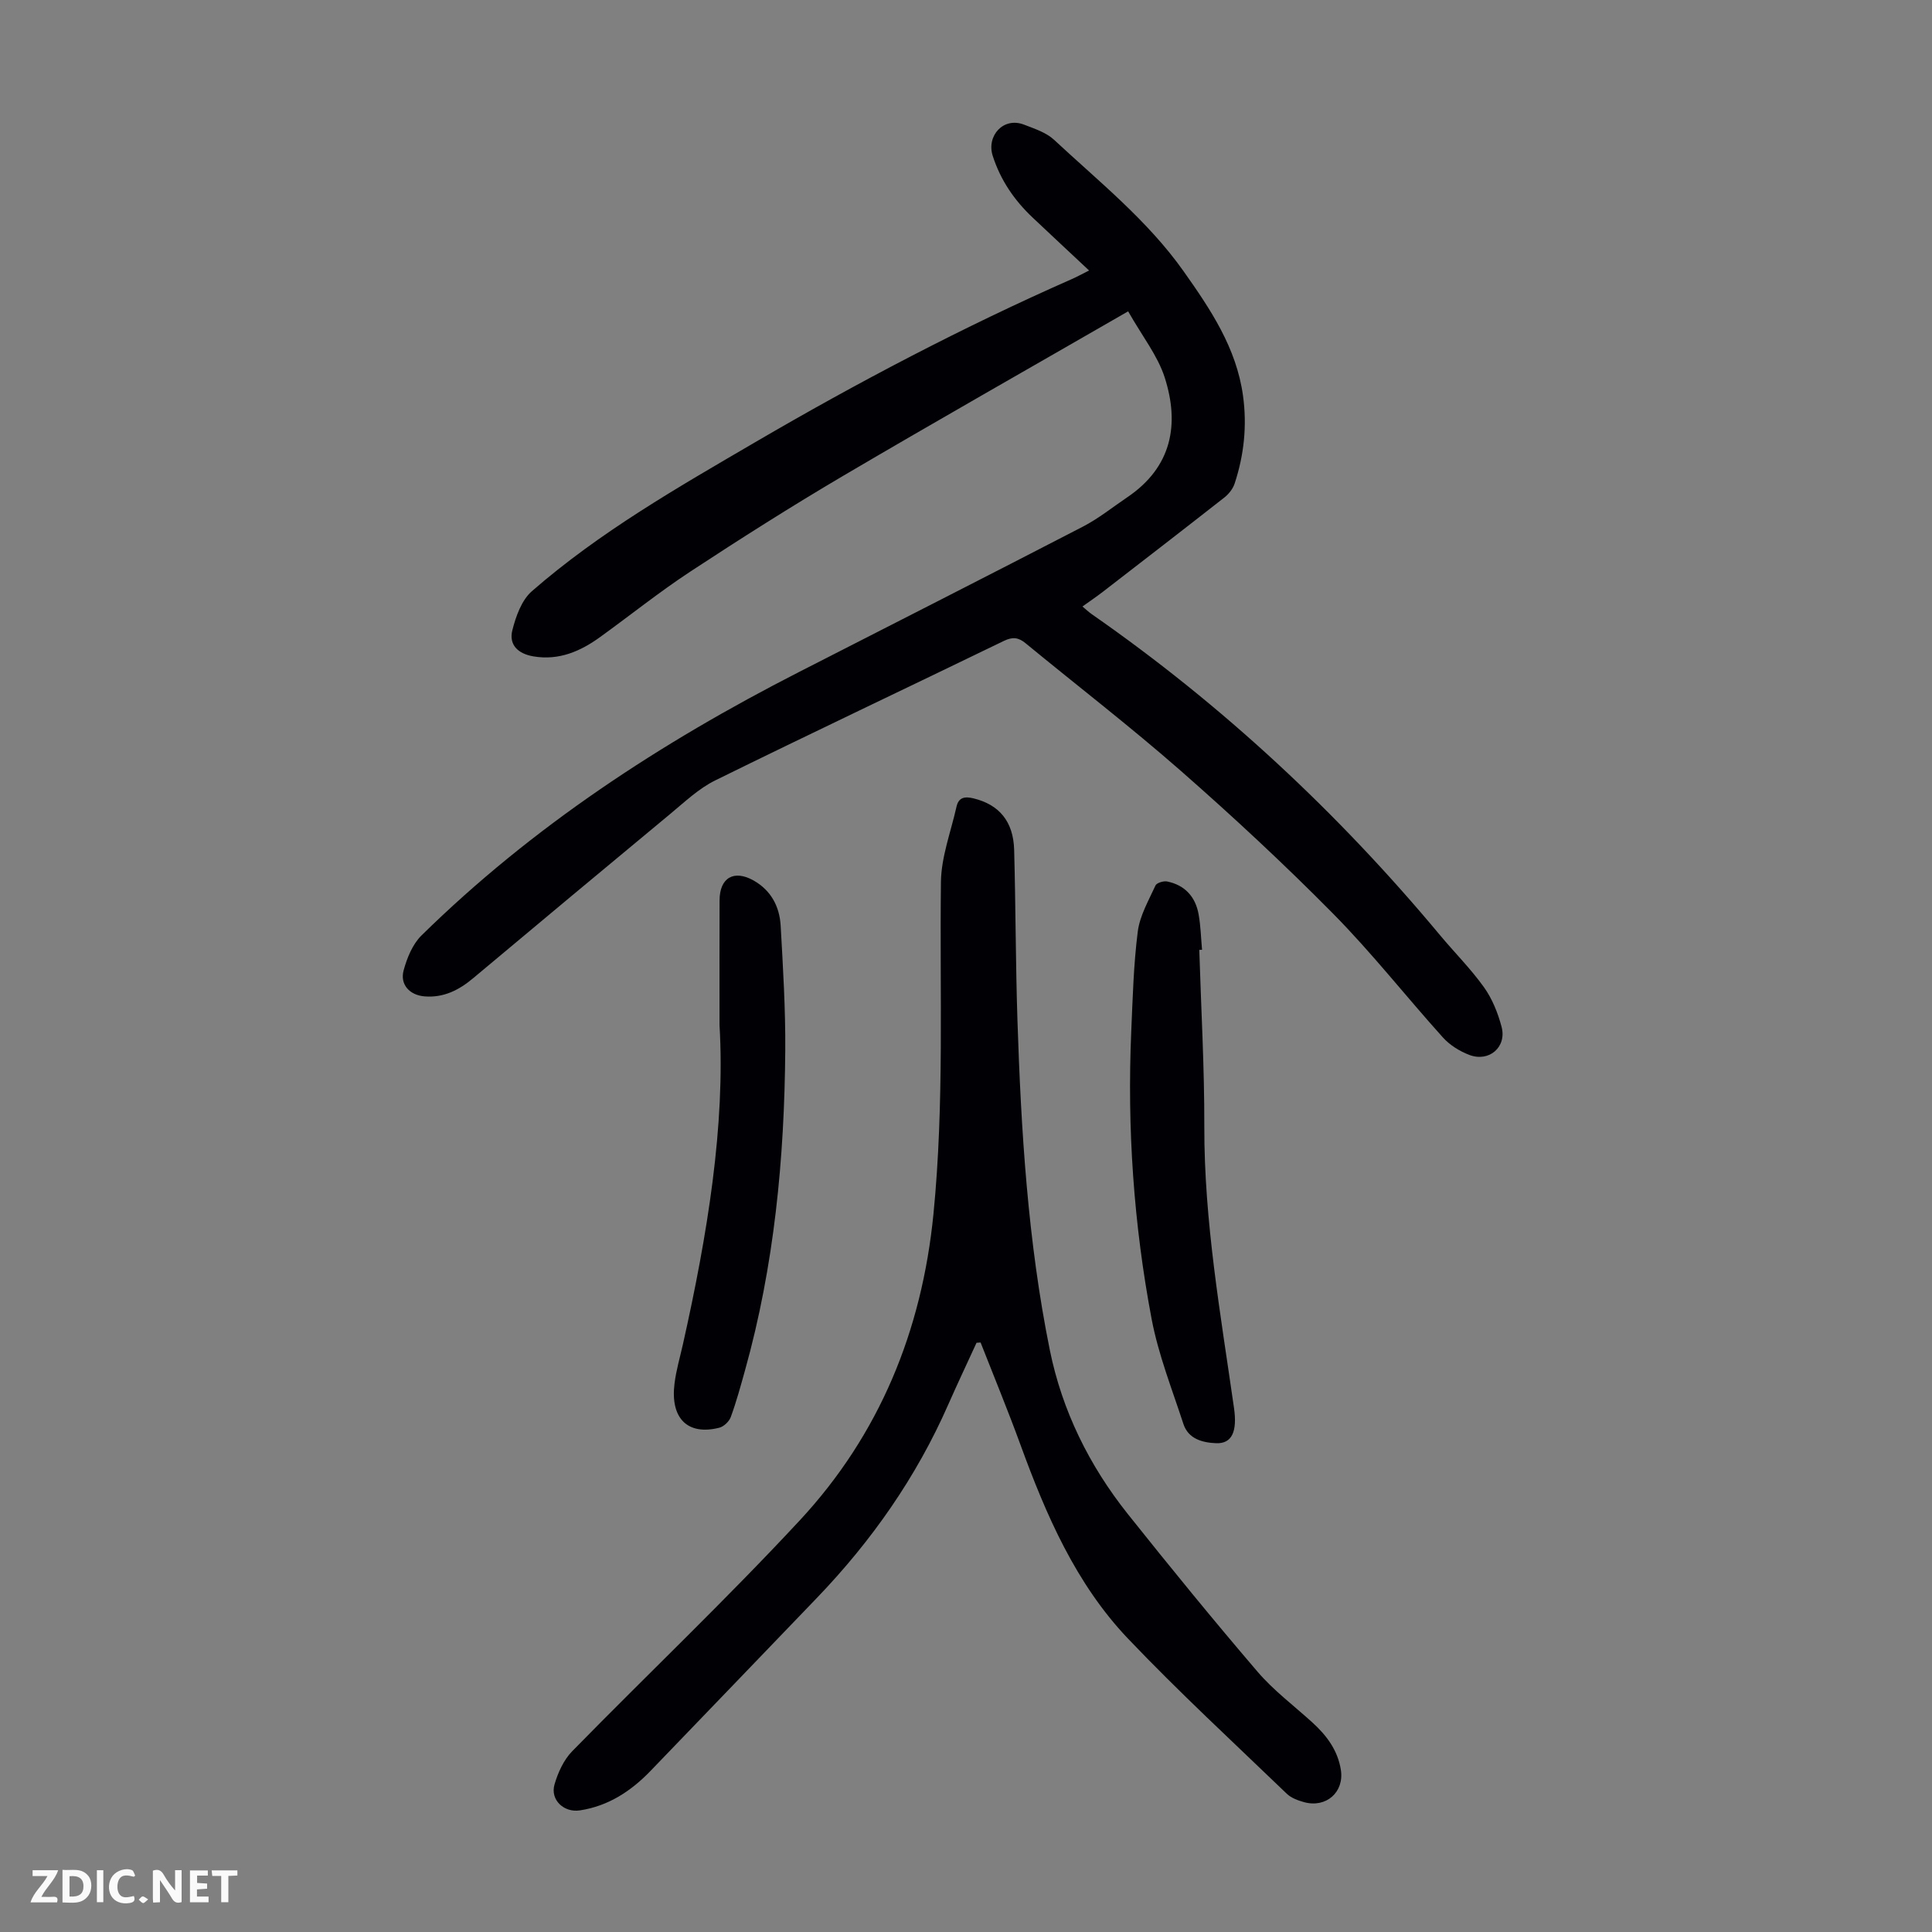 <svg enable-background="new 0 0 400 400" viewBox="0 0 400 400" xmlns="http://www.w3.org/2000/svg"><rect x="0" y="0" width="400" height="400" fill="#808080" stroke="none"/><g fill="#fbfafa"><path d="m37.59 393.81c-.92.31-1.52.05-2-.78-.7-1.2-1.52-2.34-2.47-3.78v4.59c-.55.03-.95.05-1.41.07-.03-.37-.06-.64-.06-.91 0-1.91 0-3.81 0-5.7 1.13-.41 1.77-.03 2.29.91.62 1.11 1.38 2.14 2.31 3.19v-4.2h1.35v6.61z"/><path d="m12.94 393.88v-6.75c1.9.19 3.93-.54 5.37 1.29.8 1.01.78 2.88.03 3.97-1.37 1.97-3.4 1.51-5.4 1.49m1.45-1.22c2.04.12 2.92-.58 2.89-2.21-.03-1.51-.98-2.19-2.89-2z"/><path d="m11.81 393.87h-5.49c.68-2.18 2.47-3.48 3.51-5.45h-3.08v-1.21h5.29c-.71 2.13-2.44 3.48-3.47 5.51.86 0 1.63.04 2.39-.01.79-.05 1.14.21.85 1.16"/><path d="m39.33 393.86v-6.61h3.7v1.07h-2.22v1.52c.68.04 1.34.09 2.07.13v1.07c-.72.05-1.38.09-2.1.14v1.48h2.4v1.19h-3.85z"/><path d="m27.71 388.56c-1.15-.3-2.46-.61-3.1.64-.37.73-.41 1.93-.06 2.67.63 1.35 1.99.93 3.17.68.35.94-.01 1.32-.93 1.46-1.62.25-3.05-.27-3.76-1.48-.73-1.24-.6-3.03.31-4.17.88-1.11 2.71-1.7 4-1.16.32.13.44.74.65 1.12-.1.08-.19.16-.28.24"/><path d="m49.15 387.24v1.07c-.59.02-1.17.05-1.87.08v5.44h-1.48v-5.44h-1.85c-.05-.4-.08-.73-.13-1.15z"/><path d="m20.06 387.21h1.33v6.62h-1.33z"/><path d="m30.68 393.25c-.49.38-.8.79-1.05.76-.32-.05-.6-.45-.9-.7.26-.24.51-.64.8-.67.29-.04.62.3 1.15.61"/></g><path d="m233.57 64.46c-20.35 11.73-39.79 22.75-59.04 34.08-10.69 6.3-21.19 12.96-31.56 19.77-6.44 4.23-12.47 9.07-18.73 13.59-4.1 2.97-8.54 4.88-13.78 4-3.22-.54-5.15-2.4-4.38-5.43.73-2.88 1.92-6.22 4.04-8.07 14.07-12.27 30.22-21.49 46.26-30.86 21.26-12.42 43.02-23.84 65.55-33.77 1.09-.48 2.14-1.06 3.55-1.77-4.04-3.79-7.87-7.35-11.67-10.94s-6.65-7.73-8.28-12.8c-1.32-4.13 2.2-8.12 6.5-6.45 2.16.84 4.58 1.62 6.21 3.14 9.32 8.68 19.35 16.67 26.81 27.21 5.58 7.89 10.93 15.85 12.3 25.75.86 6.22.22 12.28-1.73 18.2-.36 1.09-1.22 2.18-2.14 2.9-8.35 6.55-16.75 13.03-25.15 19.52-1.31 1.01-2.68 1.93-4.22 3.04.76.63 1.31 1.16 1.93 1.59 27.09 18.85 51.01 41.14 72.12 66.48 3.01 3.61 6.37 6.96 9.09 10.77 1.7 2.38 2.87 5.3 3.63 8.16 1.13 4.2-2.57 7.4-6.67 5.84-2-.76-4.03-2.02-5.45-3.59-7.64-8.48-14.71-17.51-22.72-25.62-10.13-10.26-20.72-20.09-31.56-29.6-10.42-9.14-21.43-17.61-32.14-26.42-1.48-1.22-2.68-1.36-4.47-.5-19.91 9.66-39.92 19.11-59.78 28.89-3.44 1.69-6.37 4.5-9.38 6.99-13.61 11.28-27.19 22.61-40.74 33.96-2.94 2.47-6.13 4.09-10.07 3.77-3.08-.25-5.14-2.44-4.33-5.4.7-2.57 1.85-5.4 3.69-7.21 22.96-22.56 49.58-39.94 78.13-54.53 19.61-10.02 39.24-19.99 58.8-30.11 3.25-1.68 6.16-4.03 9.22-6.1 9.19-6.22 10.87-15.05 7.71-24.85-1.46-4.49-4.61-8.45-7.55-13.63z" fill="#010105"/><path d="m202.18 278.01c-1.95 4.26-3.96 8.49-5.85 12.78-6.6 15.02-15.86 28.23-27.19 40.03-11.46 11.94-22.94 23.86-34.42 35.79-4.05 4.21-8.75 7.31-14.65 8.21-3.32.51-6.18-2.17-5.27-5.35.71-2.46 1.91-5.1 3.67-6.9 15.65-15.99 31.9-31.41 47.12-47.8 16.48-17.75 25.27-39.2 27.67-63.4 2.27-22.9 1.27-45.82 1.55-68.75.06-5.21 2.06-10.4 3.22-15.59.44-1.97 1.72-2.18 3.55-1.73 5.26 1.29 8.23 4.74 8.39 10.66.32 11.73.3 23.48.68 35.21.75 22.93 2.14 45.83 6.71 68.37 2.55 12.55 8.16 23.9 16.14 33.92 8.78 11.02 17.69 21.94 26.85 32.64 3.32 3.88 7.51 7.02 11.32 10.48 2.97 2.69 5.3 5.78 5.94 9.85.73 4.61-3.03 7.94-7.61 6.69-1.26-.35-2.66-.86-3.57-1.73-11.04-10.63-22.32-21.03-32.88-32.12-10.82-11.37-16.97-25.6-22.29-40.19-2.59-7.1-5.48-14.09-8.24-21.13-.27.02-.55.04-.84.06z" fill="#010105"/><path d="m248.3 196.66c.37 12.18 1.07 24.36 1.04 36.53-.05 19.69 3.38 38.96 6.15 58.33.69 4.84-.41 7.41-3.7 7.28-2.79-.11-5.76-.86-6.78-3.99-2.35-7.2-5.18-14.34-6.58-21.73-3.71-19.62-5.08-39.48-4.22-59.46.3-6.92.48-13.87 1.35-20.73.42-3.3 2.25-6.45 3.67-9.56.25-.55 1.67-.98 2.42-.83 3.67.75 5.86 3.17 6.51 6.8.43 2.41.49 4.89.71 7.34-.2 0-.39.01-.57.02z" fill="#010105"/><path d="m148.97 212.26c0-10.42-.02-18.14.01-25.86.01-4.68 2.97-6.4 7.05-4.1 3.63 2.06 5.38 5.42 5.6 9.39.48 8.58 1.01 17.18.95 25.77-.17 22.42-2.28 44.63-8.35 66.32-.9 3.22-1.78 6.47-2.93 9.6-.34.93-1.45 1.99-2.4 2.22-6.53 1.64-10.15-1.93-9.25-9.14.34-2.76 1.14-5.46 1.75-8.18 5.07-22.62 8.79-45.4 7.57-66.02z" fill="#010105"/></svg>